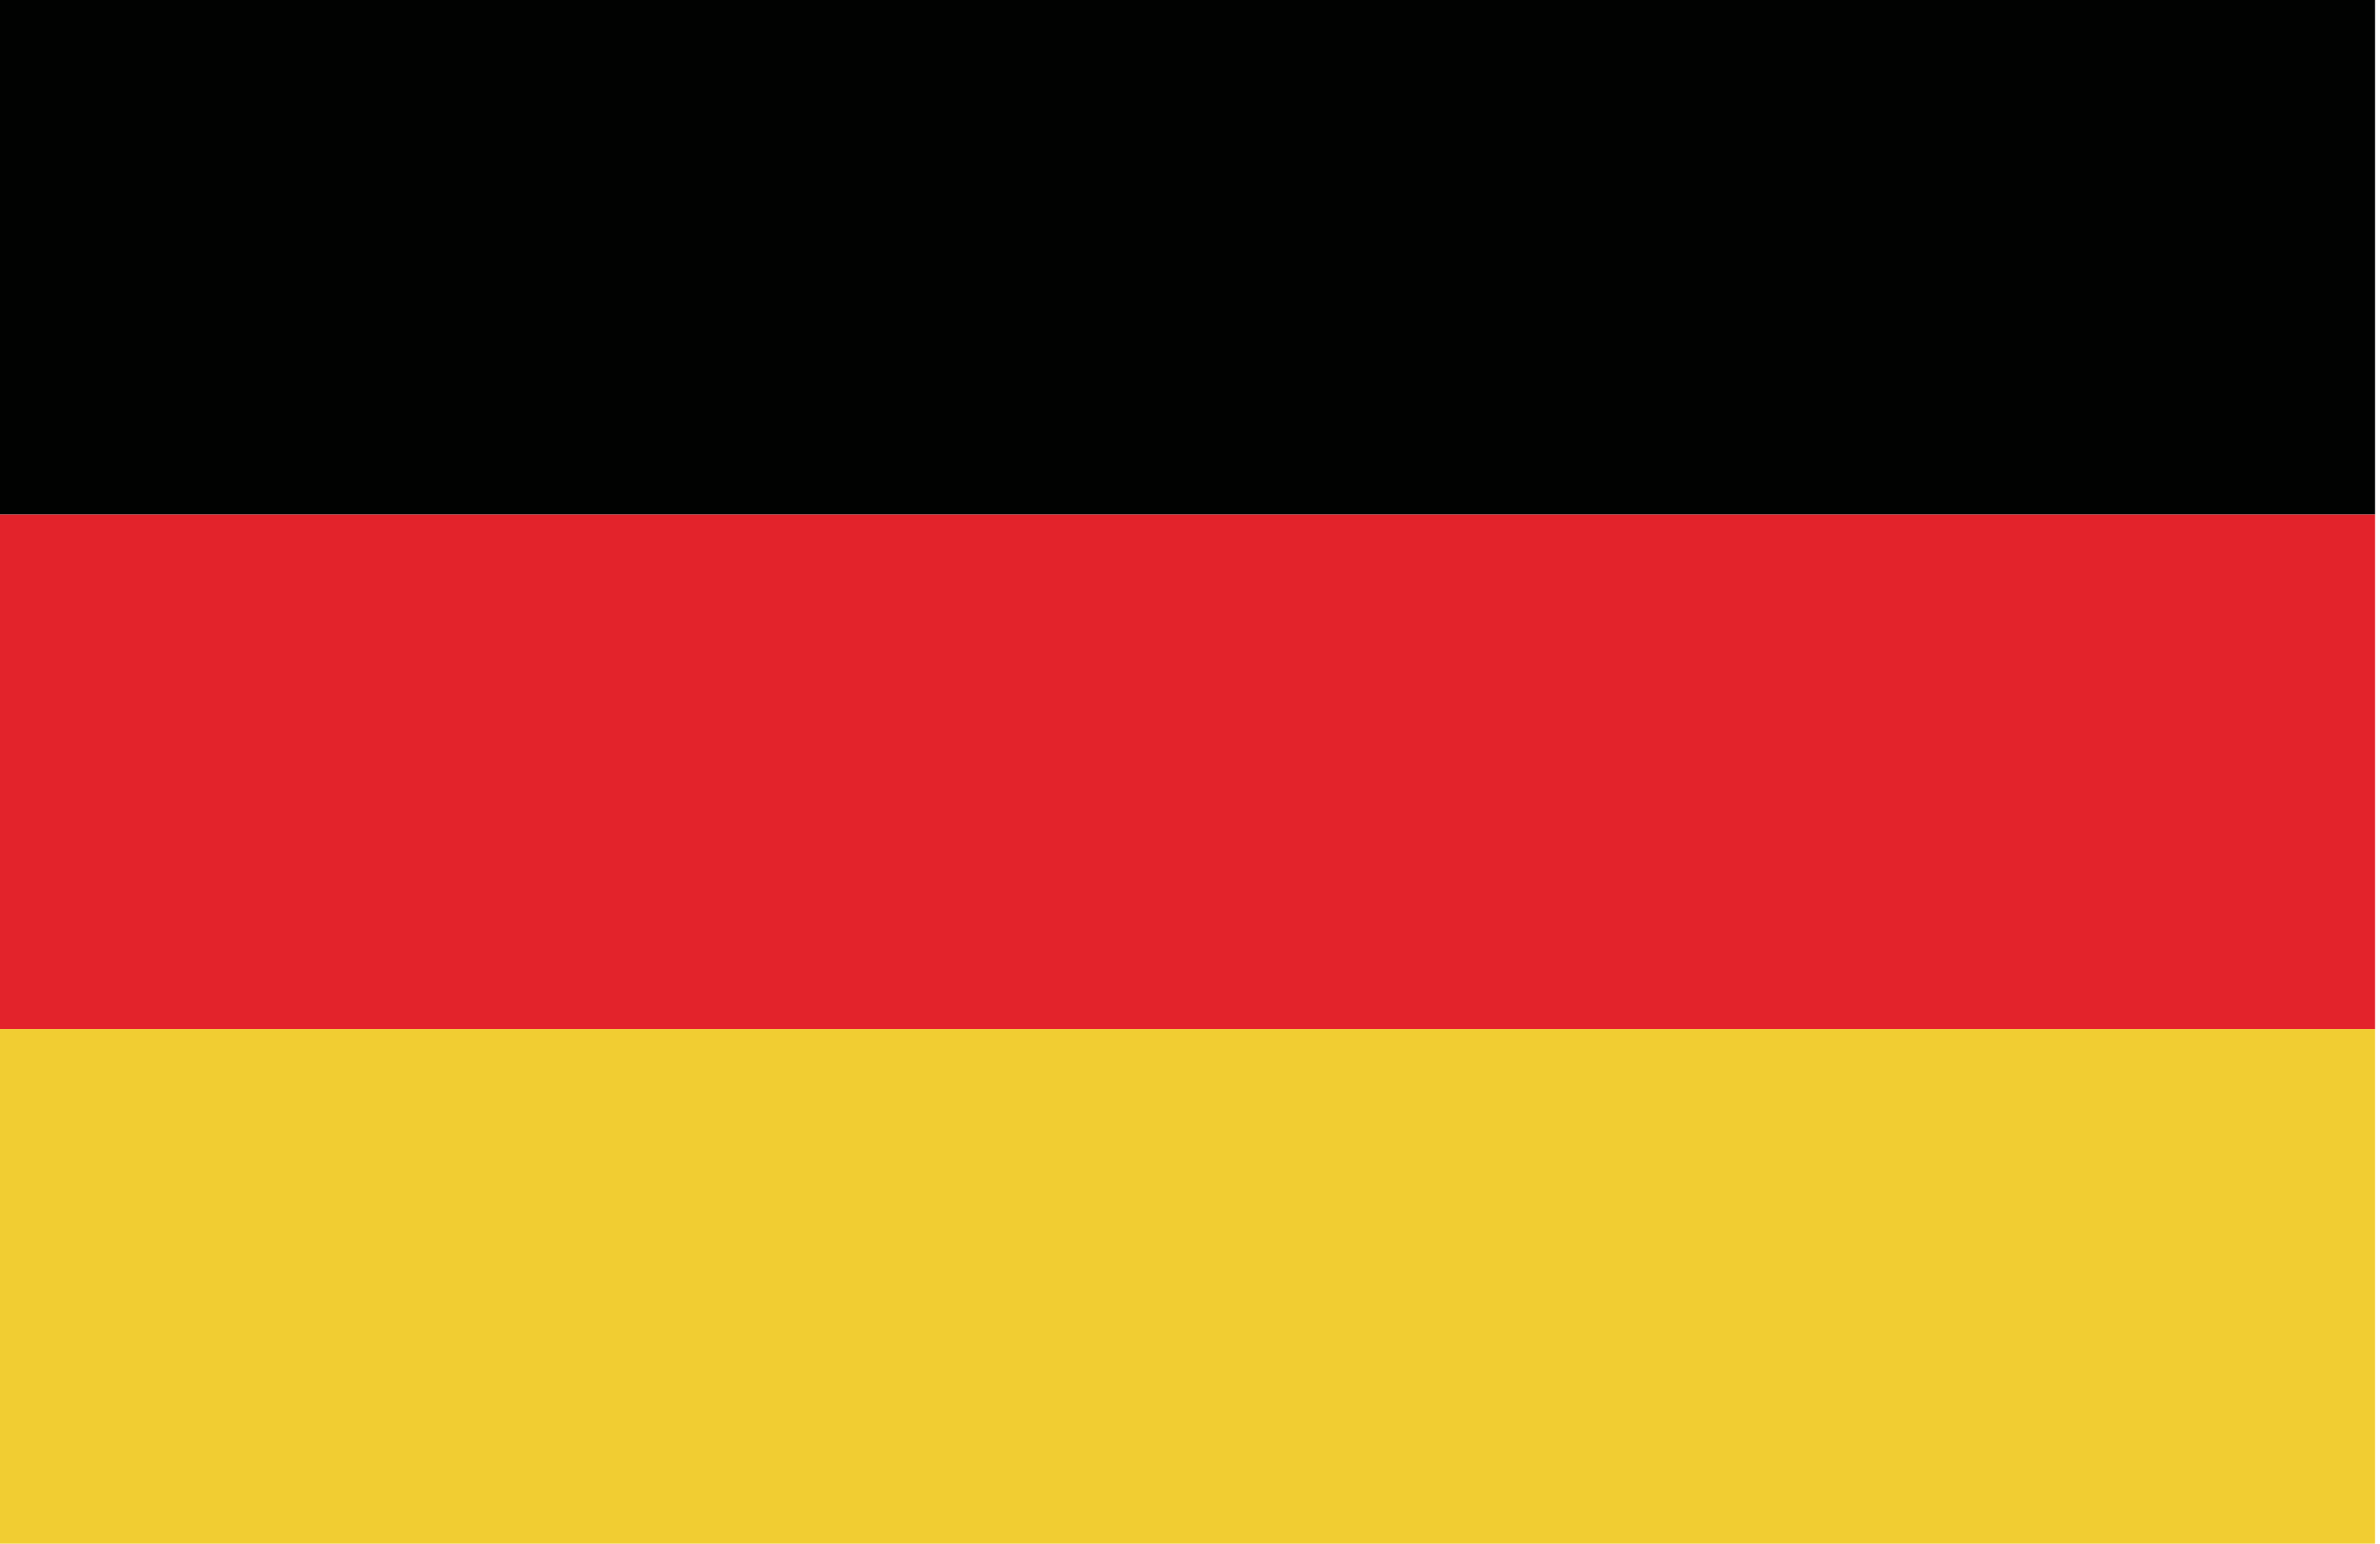 <?xml version="1.0" encoding="utf-8"?>
<svg xmlns="http://www.w3.org/2000/svg" fill="none" height="100%" overflow="visible" preserveAspectRatio="none" style="display: block;" viewBox="0 0 37 24" width="100%">
<g id="Group 40">
<path d="M36.923 0H1.31242e-05V8H36.923V0Z" fill="#010201" id="Vector"/>
<path d="M36.923 8H1.31242e-05V16H36.923V8Z" fill="#E3232B" id="Vector_2"/>
<path d="M36.923 16H1.31242e-05V24H36.923V16Z" fill="#F1CD32" id="Vector_3"/>
</g>
</svg>
